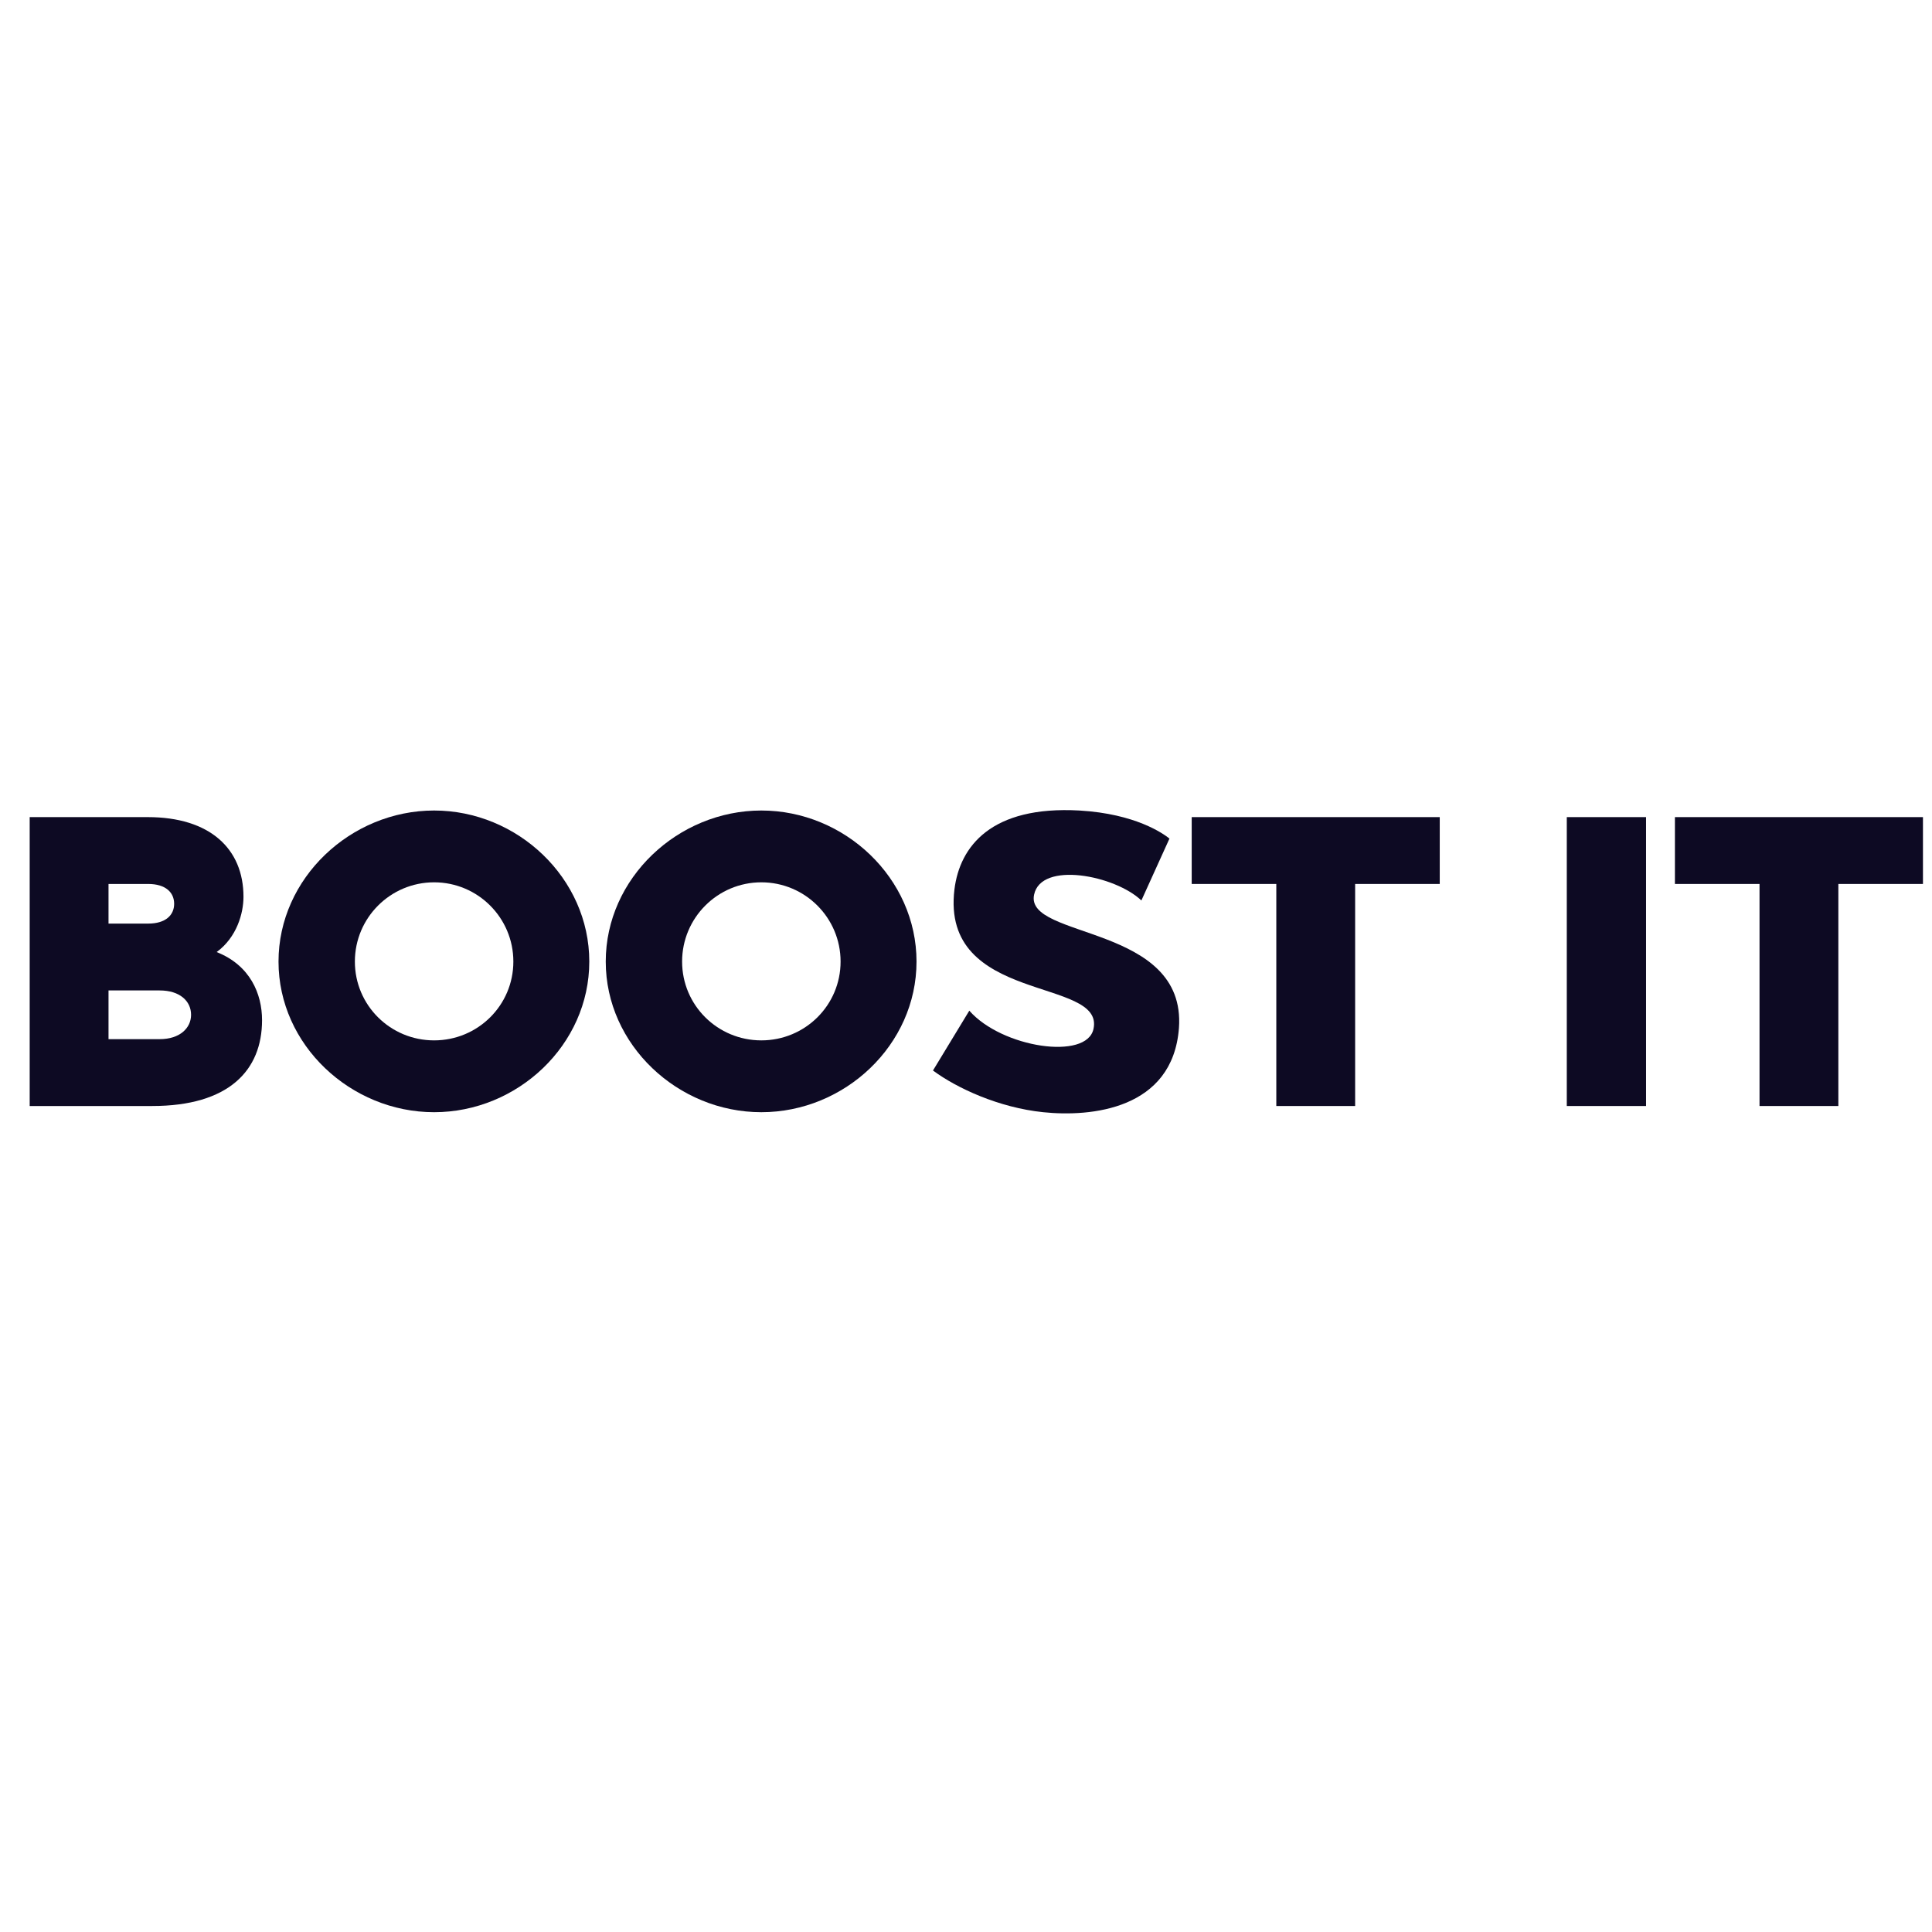 <svg xmlns="http://www.w3.org/2000/svg" xmlns:xlink="http://www.w3.org/1999/xlink" width="500" zoomAndPan="magnify" viewBox="0 0 375 375" height="500" preserveAspectRatio="xMidYMid meet" version="1.0"><defs><g/></defs><rect x="-37.5" width="450" fill="#ffffff" y="-37.5" height="450" fill-opacity="1"/><rect x="-37.5" width="450" fill="#ffffff" y="-37.5" height="450" fill-opacity="1"/><g fill="#0d0a23" fill-opacity="1"><g transform="translate(0.157, 214.675)"><g><path d="M 41.895 -29.879 C 45.82 -32.762 47.102 -37.41 47.102 -40.613 C 47.102 -49.906 40.613 -56.074 28.52 -56.074 L 5.605 -56.074 L 5.605 0 L 29.398 0 C 44.219 0 50.707 -6.891 50.707 -16.66 C 50.707 -21.789 48.383 -27.316 41.895 -29.879 Z M 28.598 -43.098 C 32.043 -43.098 33.645 -41.414 33.645 -39.25 C 33.645 -37.09 32.043 -35.406 28.598 -35.406 L 20.906 -35.406 L 20.906 -43.098 Z M 30.84 -12.977 L 20.906 -12.977 L 20.906 -22.43 L 30.84 -22.43 C 34.766 -22.43 36.93 -20.348 36.93 -17.703 C 36.93 -15.141 34.766 -12.977 30.84 -12.977 Z M 30.84 -12.977 "/></g></g></g><g fill="#0d0a23" fill-opacity="1"><g transform="translate(51.658, 214.675)"><g><path d="M 32.602 -57.355 C 16.422 -57.355 2.402 -44.219 2.402 -28.035 C 2.402 -11.855 16.422 1.203 32.602 1.203 C 48.785 1.203 62.723 -11.855 62.723 -28.035 C 62.723 -44.219 48.785 -57.355 32.602 -57.355 Z M 32.602 -12.738 C 24.113 -12.738 17.223 -19.547 17.223 -28.035 C 17.223 -36.527 24.113 -43.418 32.602 -43.418 C 41.094 -43.418 47.984 -36.527 47.984 -28.035 C 47.984 -19.547 41.094 -12.738 32.602 -12.738 Z M 32.602 -12.738 "/></g></g></g><g fill="#0d0a23" fill-opacity="1"><g transform="translate(115.173, 214.675)"><g><path d="M 32.602 -57.355 C 16.422 -57.355 2.402 -44.219 2.402 -28.035 C 2.402 -11.855 16.422 1.203 32.602 1.203 C 48.785 1.203 62.723 -11.855 62.723 -28.035 C 62.723 -44.219 48.785 -57.355 32.602 -57.355 Z M 32.602 -12.738 C 24.113 -12.738 17.223 -19.547 17.223 -28.035 C 17.223 -36.527 24.113 -43.418 32.602 -43.418 C 41.094 -43.418 47.984 -36.527 47.984 -28.035 C 47.984 -19.547 41.094 -12.738 32.602 -12.738 Z M 32.602 -12.738 "/></g></g></g><g fill="#0d0a23" fill-opacity="1"><g transform="translate(178.688, 214.675)"><g><path d="M 22.027 -41.016 C 23.391 -47.582 37.73 -44.777 42.855 -39.895 L 48.305 -51.91 C 47.102 -52.871 41.734 -56.715 30.84 -57.355 C 13.699 -58.316 7.609 -50.387 6.57 -42.055 C 3.844 -19.707 35.727 -25.074 33.562 -14.98 C 32.281 -8.812 15.781 -11.293 9.453 -18.504 L 2.402 -6.891 C 7.051 -3.445 15.219 0.32 23.793 1.203 C 33.004 2.164 48.945 0.723 50.145 -15.141 C 51.59 -35.328 20.188 -32.363 22.027 -41.016 Z M 22.027 -41.016 "/></g></g></g><g fill="#0d0a23" fill-opacity="1"><g transform="translate(229.708, 214.675)"><g><path d="M 49.746 -56.074 L 1.602 -56.074 L 1.602 -43.098 L 18.023 -43.098 L 18.023 0 L 33.324 0 L 33.324 -43.098 L 49.746 -43.098 Z M 49.746 -56.074 "/></g></g></g><g fill="#0d0a23" fill-opacity="1"><g transform="translate(279.447, 214.675)"><g/></g></g><g fill="#0d0a23" fill-opacity="1"><g transform="translate(298.509, 214.675)"><g><path d="M 20.988 -56.074 L 5.605 -56.074 L 5.605 0 L 20.988 0 Z M 20.988 -56.074 "/></g></g></g><g fill="#0d0a23" fill-opacity="1"><g transform="translate(323.499, 214.675)"><g><path d="M 49.746 -56.074 L 1.602 -56.074 L 1.602 -43.098 L 18.023 -43.098 L 18.023 0 L 33.324 0 L 33.324 -43.098 L 49.746 -43.098 Z M 49.746 -56.074 "/></g></g></g></svg>